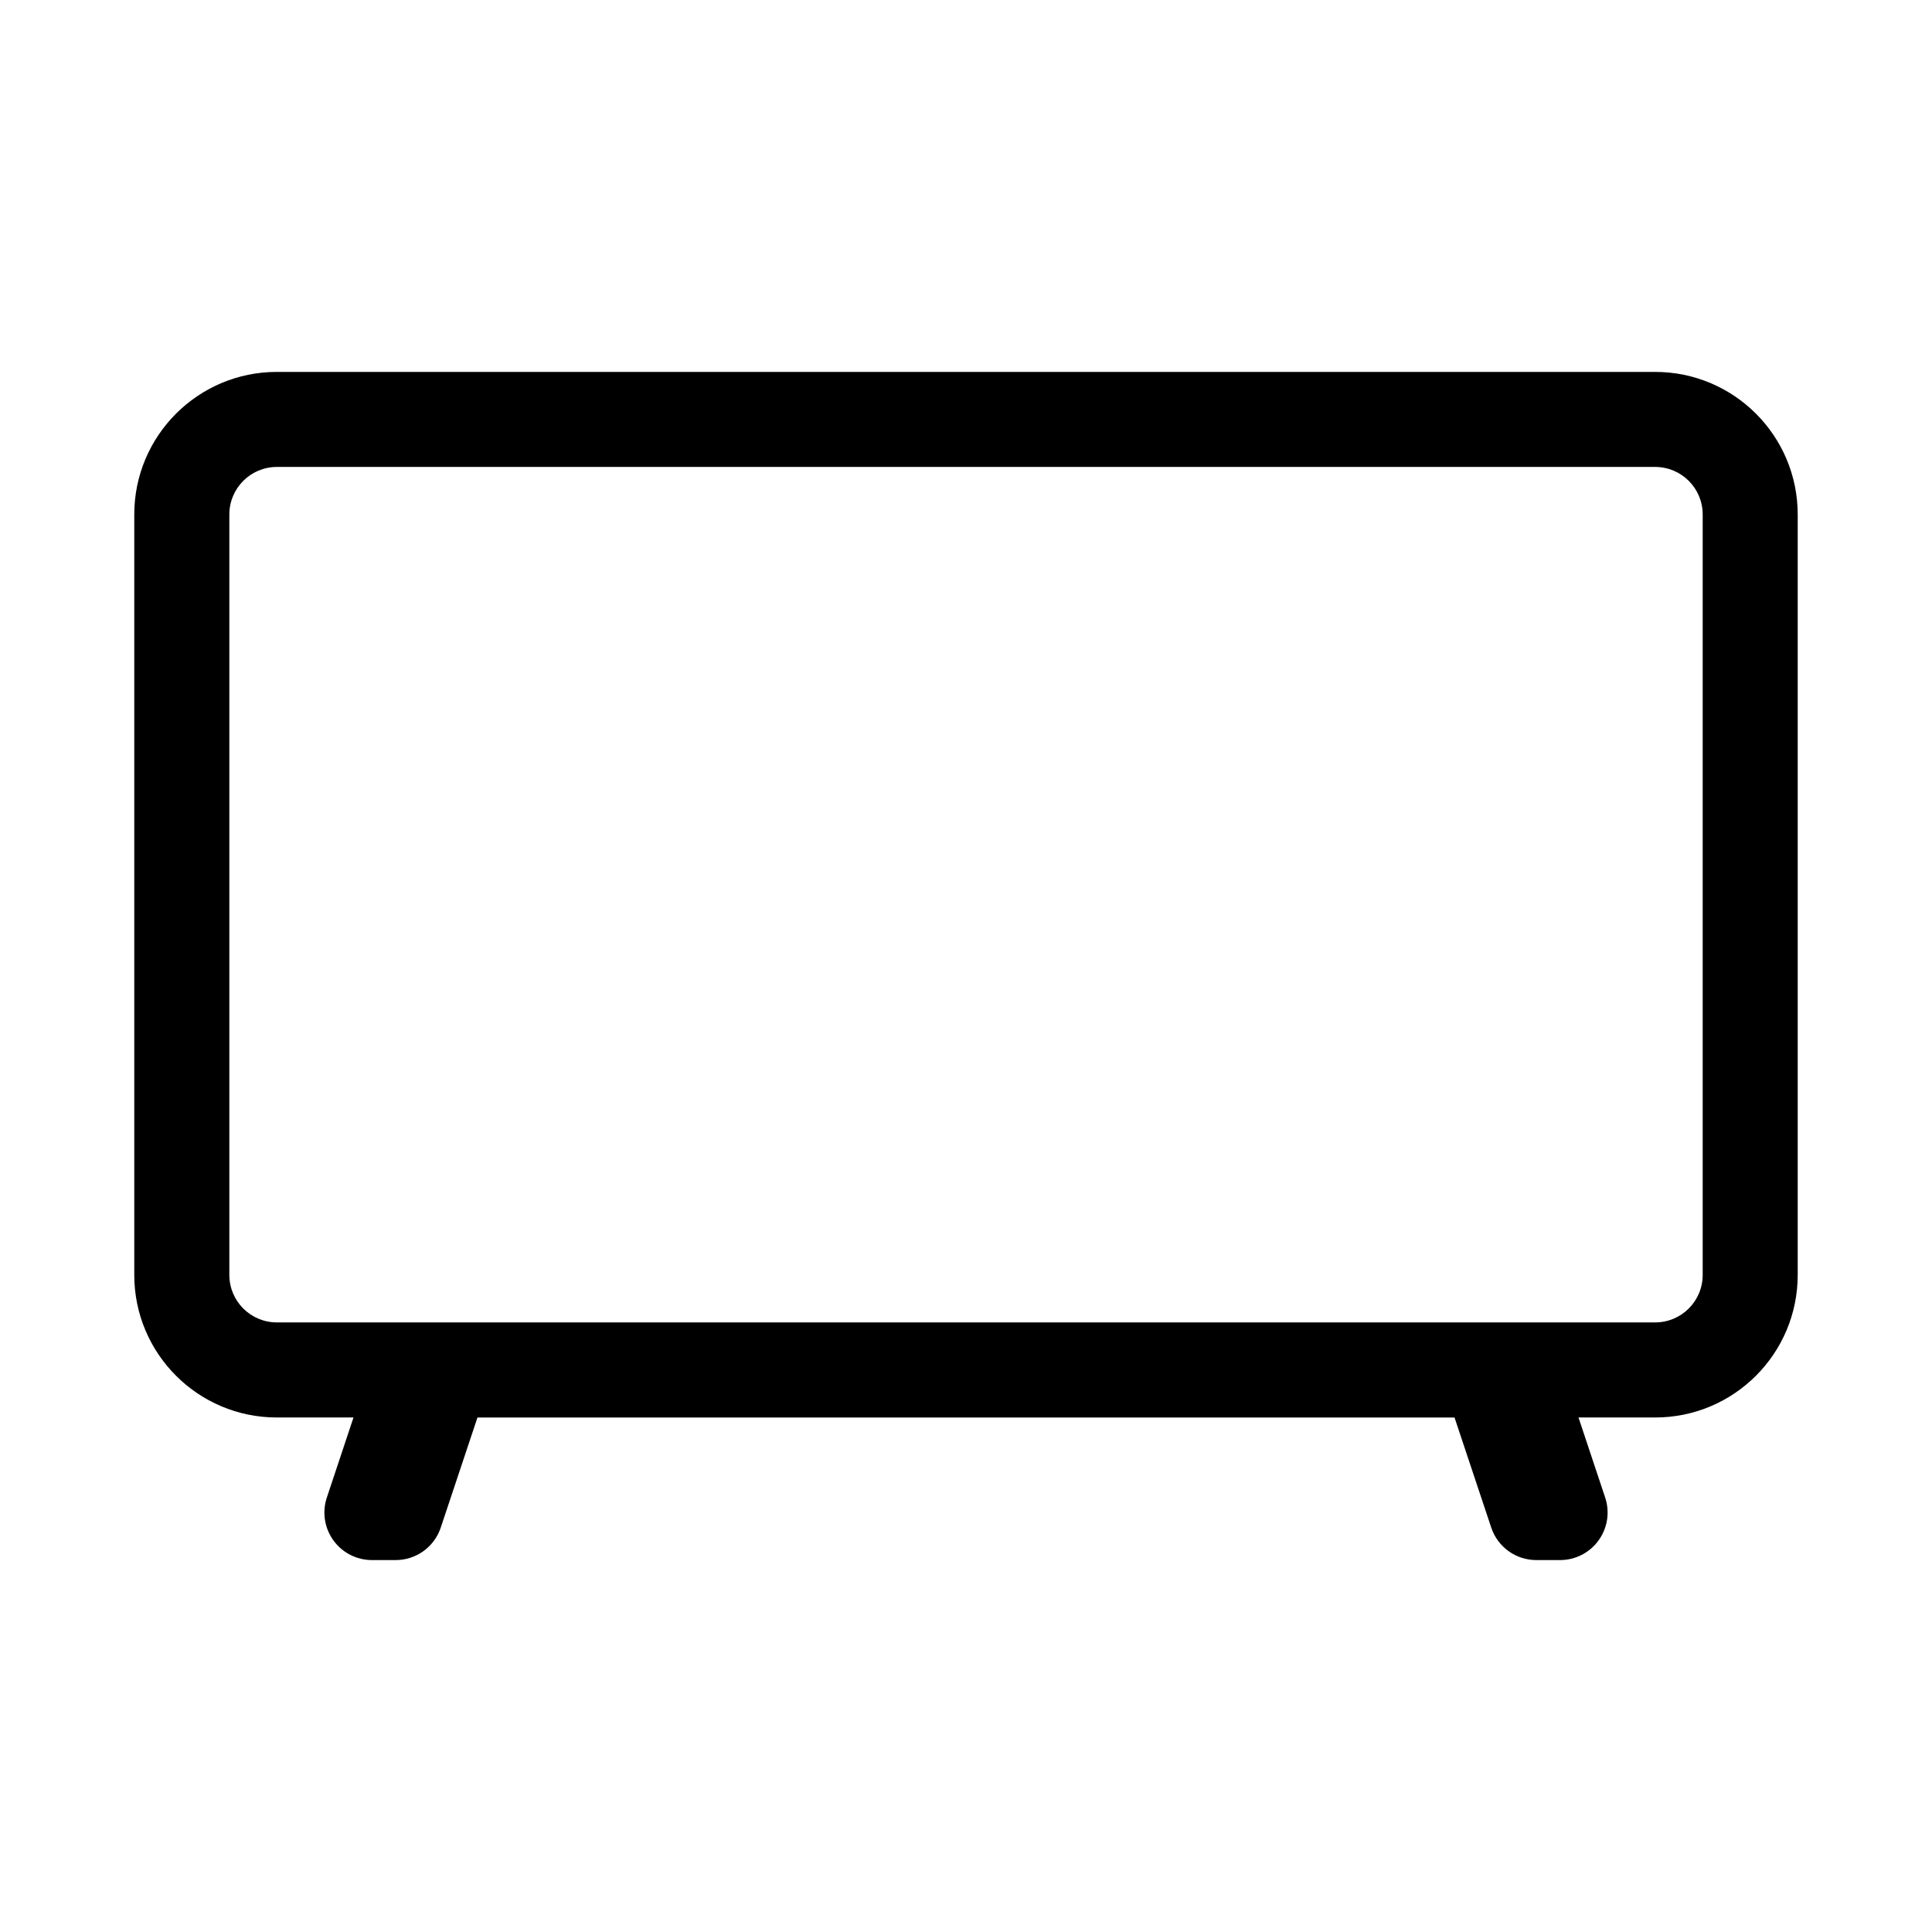 <?xml version="1.0" encoding="UTF-8"?>
<!-- Uploaded to: SVG Repo, www.svgrepo.com, Generator: SVG Repo Mixer Tools -->
<svg fill="#000000" width="800px" height="800px" version="1.1" viewBox="144 144 512 512" xmlns="http://www.w3.org/2000/svg">
 <path d="m237.68 519.65-7.062 21.211c-1.285 3.836-0.637 8.062 1.73 11.344 2.359 3.285 6.164 5.231 10.215 5.231h6.297c5.422 0 10.234-3.469 11.945-8.613l9.73-29.172h258.93l9.73 29.172c1.711 5.144 6.523 8.613 11.945 8.613h6.297c4.051 0 7.856-1.945 10.215-5.231 2.371-3.281 3.019-7.508 1.734-11.344l-7.066-21.211h20.309c20.871 0 37.785-16.914 37.785-37.785v-201.52c0-20.871-16.914-37.785-37.785-37.785h-365.26c-20.871 0-37.785 16.914-37.785 37.785v201.52c0 20.871 16.914 37.785 37.785 37.785zm357.55-239.31v201.52c0 6.961-5.637 12.594-12.598 12.594h-365.26c-6.957 0-12.594-5.633-12.594-12.594v-201.52c0-6.957 5.637-12.594 12.594-12.594h365.26c6.961 0 12.598 5.637 12.598 12.594z" fill-rule="evenodd"/>
</svg>